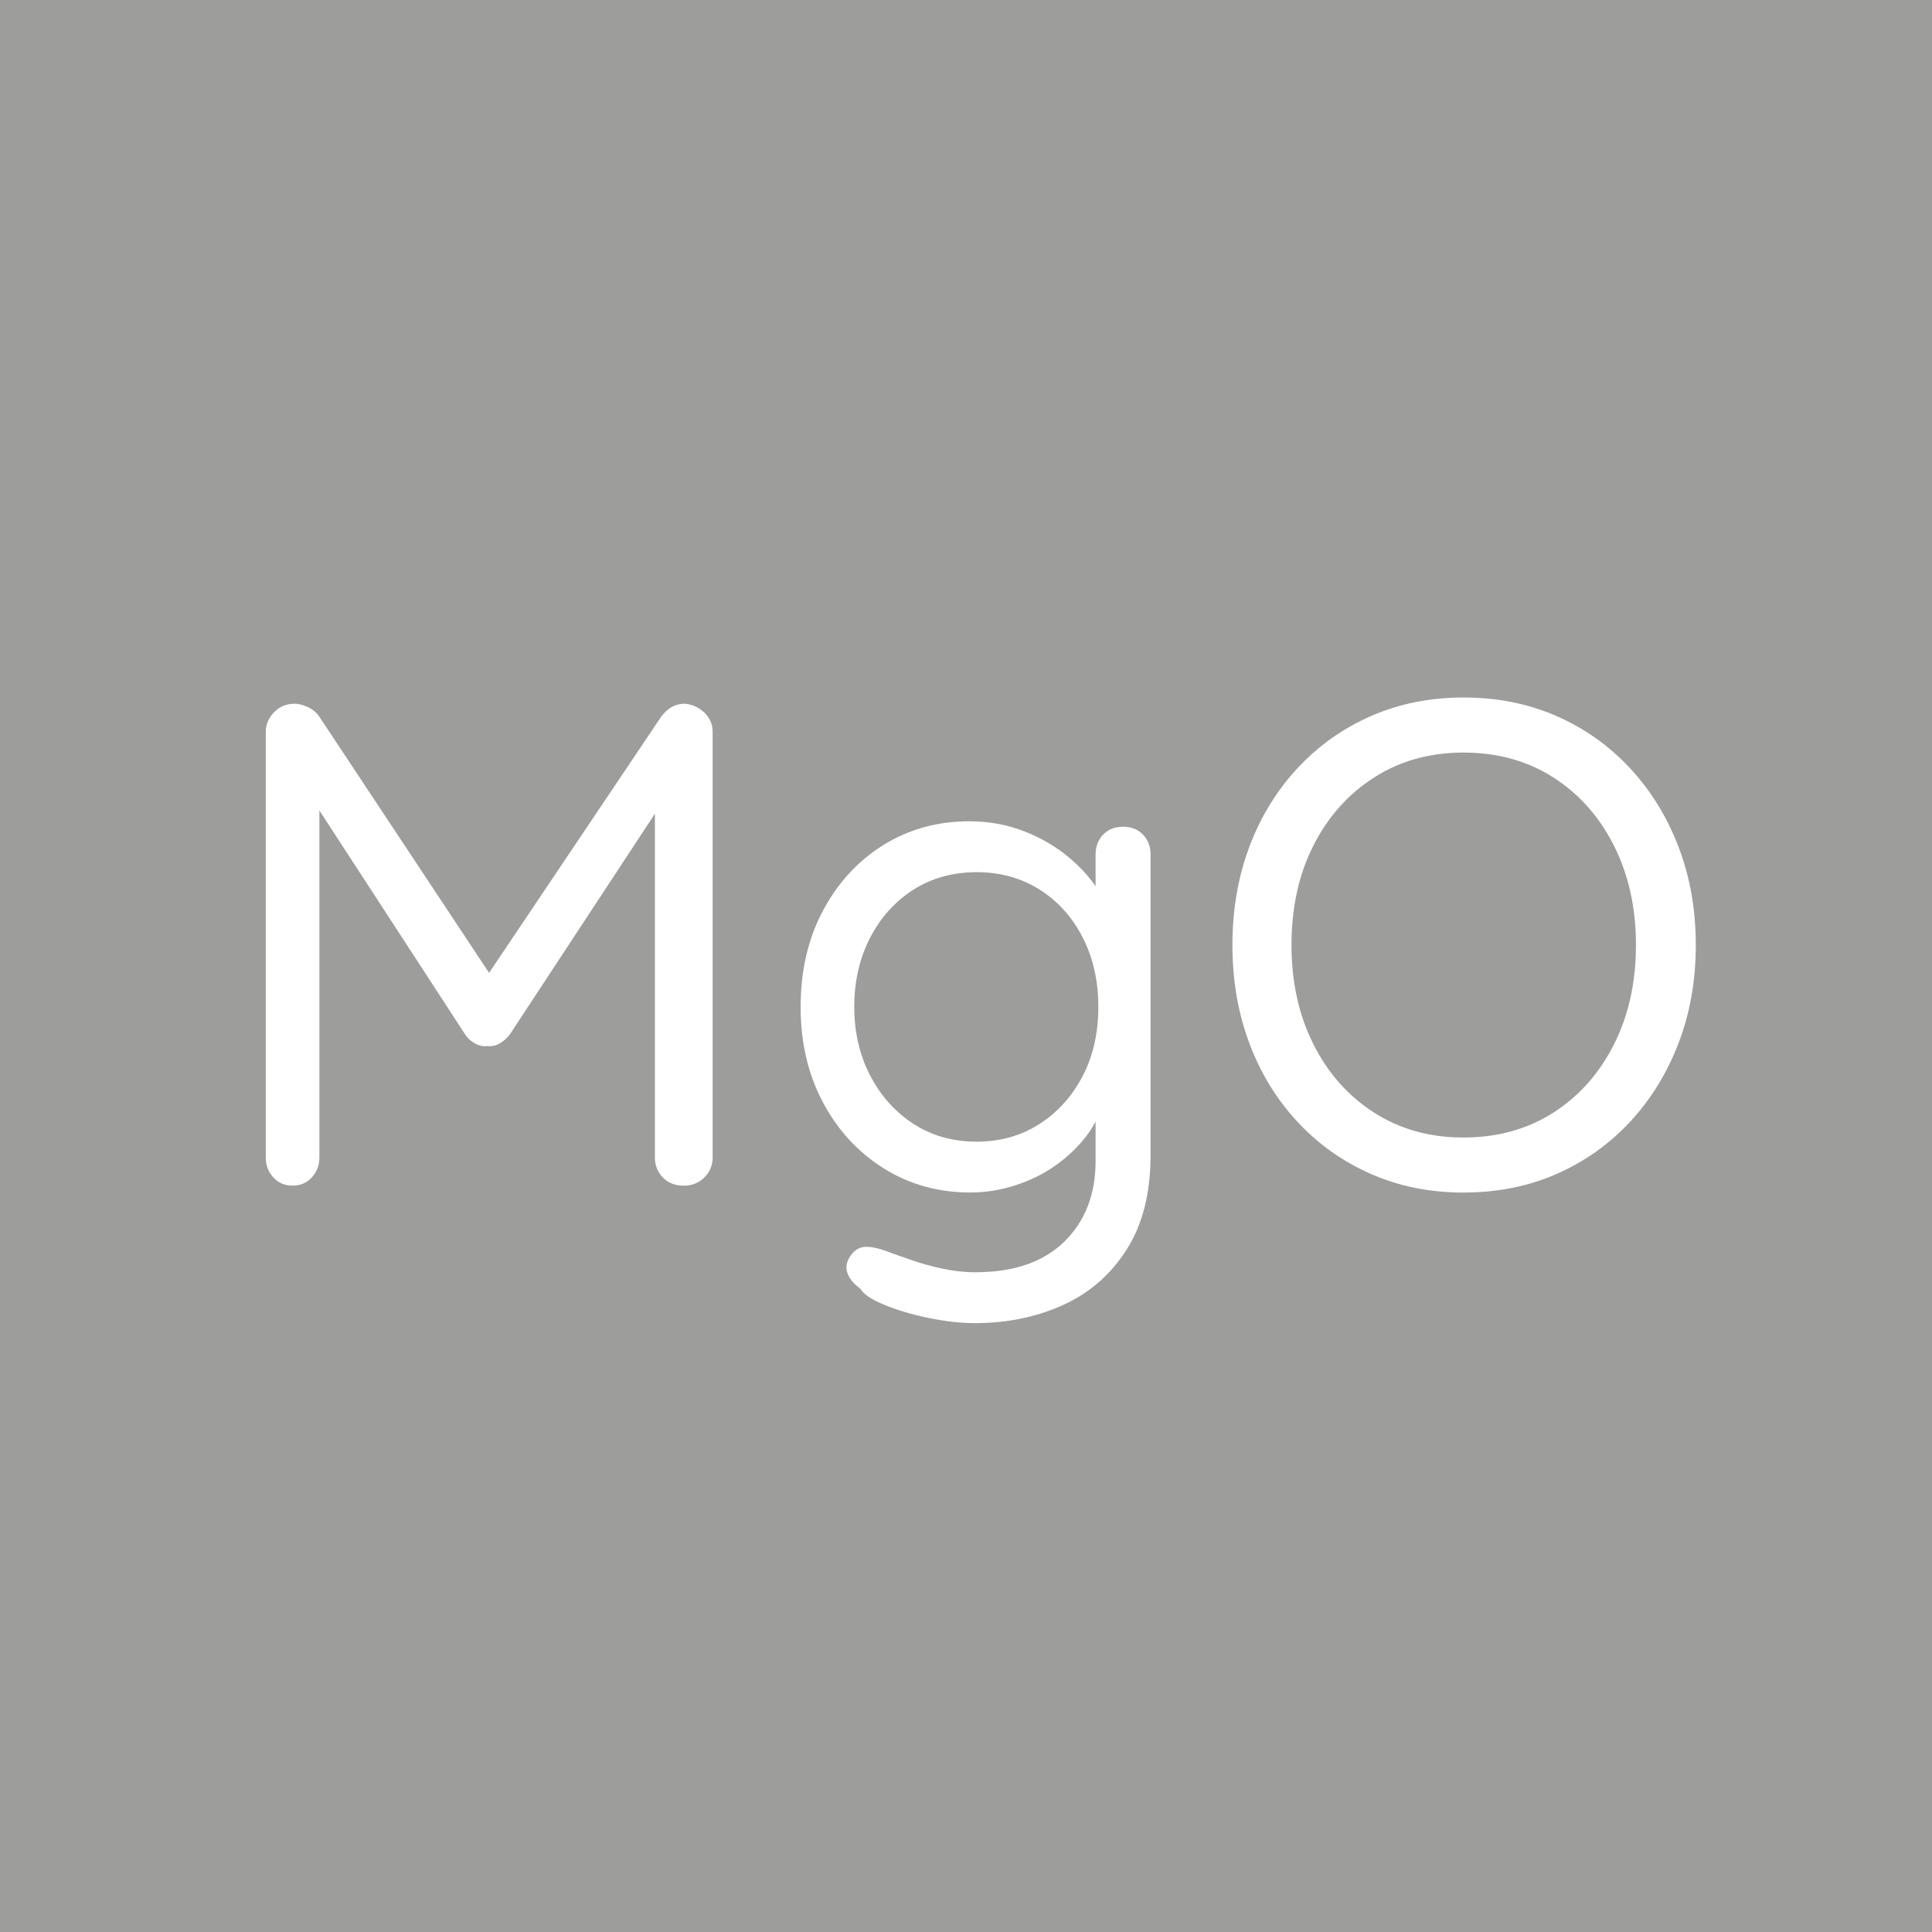 <?xml version="1.0" encoding="utf-8"?>
<!-- Generator: Adobe Illustrator 25.2.0, SVG Export Plug-In . SVG Version: 6.00 Build 0)  -->
<svg version="1.1" id="Layer_1" xmlns="http://www.w3.org/2000/svg" xmlns:xlink="http://www.w3.org/1999/xlink" x="0px" y="0px"
	 viewBox="0 0 80 80" style="enable-background:new 0 0 80 80;" xml:space="preserve">
<style type="text/css">
	.st0{fill:#9D9D9C;}
	.st1{fill:#FFFFFF;}
</style>
<g>
	<path class="st0" d="M80,80H0V0h80V80z"/>
</g>
<g>
	<g>
		<path class="st1" d="M12.201,29.14c0.171,0,0.356,0.048,0.555,0.143s0.356,0.228,0.47,0.398l7.544,11.386l-1.025-0.028
			l7.63-11.358c0.266-0.36,0.588-0.541,0.967-0.541c0.305,0.019,0.574,0.138,0.812,0.355c0.236,0.219,0.355,0.489,0.355,0.812
			v17.622c0,0.322-0.113,0.598-0.342,0.825c-0.227,0.228-0.512,0.342-0.854,0.342c-0.361,0-0.65-0.114-0.869-0.342
			c-0.217-0.228-0.326-0.503-0.326-0.825V32.5l0.711,0.113l-6.718,10.22c-0.114,0.151-0.252,0.275-0.413,0.37
			c-0.162,0.095-0.337,0.133-0.527,0.113c-0.171,0.02-0.342-0.019-0.512-0.113c-0.171-0.095-0.304-0.219-0.399-0.37l-6.633-10.192
			l0.598-0.769v16.056c0,0.322-0.104,0.598-0.313,0.825c-0.209,0.228-0.475,0.342-0.797,0.342s-0.588-0.114-0.797-0.342
			c-0.209-0.228-0.313-0.503-0.313-0.825V30.307c0-0.304,0.114-0.574,0.342-0.812S11.859,29.14,12.201,29.14z"/>
		<path class="st1" d="M40.128,34.008c0.816,0,1.575,0.138,2.277,0.412c0.702,0.275,1.314,0.632,1.837,1.068
			c0.521,0.437,0.93,0.892,1.224,1.366s0.441,0.921,0.441,1.338l-0.541-0.342v-2.477c0-0.322,0.104-0.593,0.313-0.812
			c0.209-0.218,0.483-0.327,0.825-0.327s0.617,0.109,0.826,0.327c0.208,0.219,0.312,0.489,0.312,0.812v12.468
			c0,1.557-0.327,2.852-0.981,3.887c-0.655,1.034-1.533,1.803-2.634,2.306c-1.101,0.502-2.325,0.754-3.672,0.754
			c-0.57,0-1.202-0.071-1.894-0.213c-0.693-0.143-1.305-0.323-1.836-0.541c-0.532-0.219-0.864-0.441-0.997-0.669
			c-0.284-0.209-0.465-0.428-0.54-0.655c-0.076-0.228-0.039-0.455,0.113-0.683c0.171-0.267,0.394-0.399,0.669-0.399
			s0.622,0.086,1.039,0.257c0.171,0.057,0.441,0.151,0.812,0.284s0.792,0.252,1.267,0.356c0.475,0.104,0.939,0.156,1.396,0.156
			c1.594,0,2.822-0.423,3.687-1.267c0.863-0.845,1.295-1.96,1.295-3.345v-2.648l0.313,0.143c-0.114,0.532-0.347,1.025-0.697,1.48
			c-0.352,0.456-0.773,0.859-1.268,1.21c-0.493,0.352-1.049,0.626-1.665,0.825c-0.617,0.199-1.238,0.3-1.864,0.3
			c-1.33,0-2.525-0.332-3.587-0.997c-1.063-0.664-1.903-1.575-2.52-2.732c-0.617-1.158-0.926-2.478-0.926-3.957
			c0-1.499,0.309-2.828,0.926-3.986c0.616-1.157,1.451-2.063,2.505-2.719C37.637,34.335,38.818,34.008,40.128,34.008z
			 M40.441,36.115c-0.988,0-1.861,0.242-2.62,0.726c-0.759,0.484-1.357,1.148-1.793,1.993c-0.438,0.845-0.655,1.797-0.655,2.861
			c0,1.044,0.218,1.988,0.655,2.832c0.436,0.845,1.034,1.514,1.793,2.007c0.759,0.494,1.632,0.74,2.62,0.74
			c0.968,0,1.831-0.241,2.591-0.726c0.759-0.484,1.356-1.144,1.793-1.979s0.655-1.794,0.655-2.875c0-1.082-0.219-2.044-0.655-2.889
			s-1.034-1.504-1.793-1.979C42.272,36.352,41.409,36.115,40.441,36.115z"/>
		<path class="st1" d="M70.219,39.132c0,1.461-0.237,2.813-0.712,4.056s-1.144,2.33-2.007,3.26c-0.864,0.93-1.879,1.651-3.046,2.163
			c-1.167,0.513-2.453,0.77-3.857,0.77c-1.386,0-2.662-0.257-3.829-0.77c-1.167-0.512-2.183-1.233-3.046-2.163
			c-0.864-0.93-1.528-2.017-1.993-3.26s-0.697-2.595-0.697-4.056c0-1.461,0.232-2.813,0.697-4.057s1.129-2.33,1.993-3.26
			c0.863-0.93,1.879-1.651,3.046-2.164c1.167-0.512,2.443-0.769,3.829-0.769c1.404,0,2.69,0.257,3.857,0.769
			c1.167,0.513,2.182,1.234,3.046,2.164c0.863,0.93,1.532,2.017,2.007,3.26S70.219,37.671,70.219,39.132z M67.742,39.132
			c0-1.537-0.304-2.908-0.911-4.113s-1.447-2.149-2.52-2.833s-2.311-1.024-3.715-1.024c-1.386,0-2.615,0.341-3.687,1.024
			c-1.073,0.684-1.913,1.623-2.52,2.818c-0.608,1.195-0.911,2.572-0.911,4.128c0,1.537,0.303,2.908,0.911,4.113
			c0.606,1.206,1.446,2.149,2.52,2.833c1.071,0.684,2.301,1.024,3.687,1.024c1.404,0,2.643-0.341,3.715-1.024
			s1.912-1.627,2.52-2.833C67.438,42.04,67.742,40.669,67.742,39.132z"/>
	</g>
</g>
</svg>
